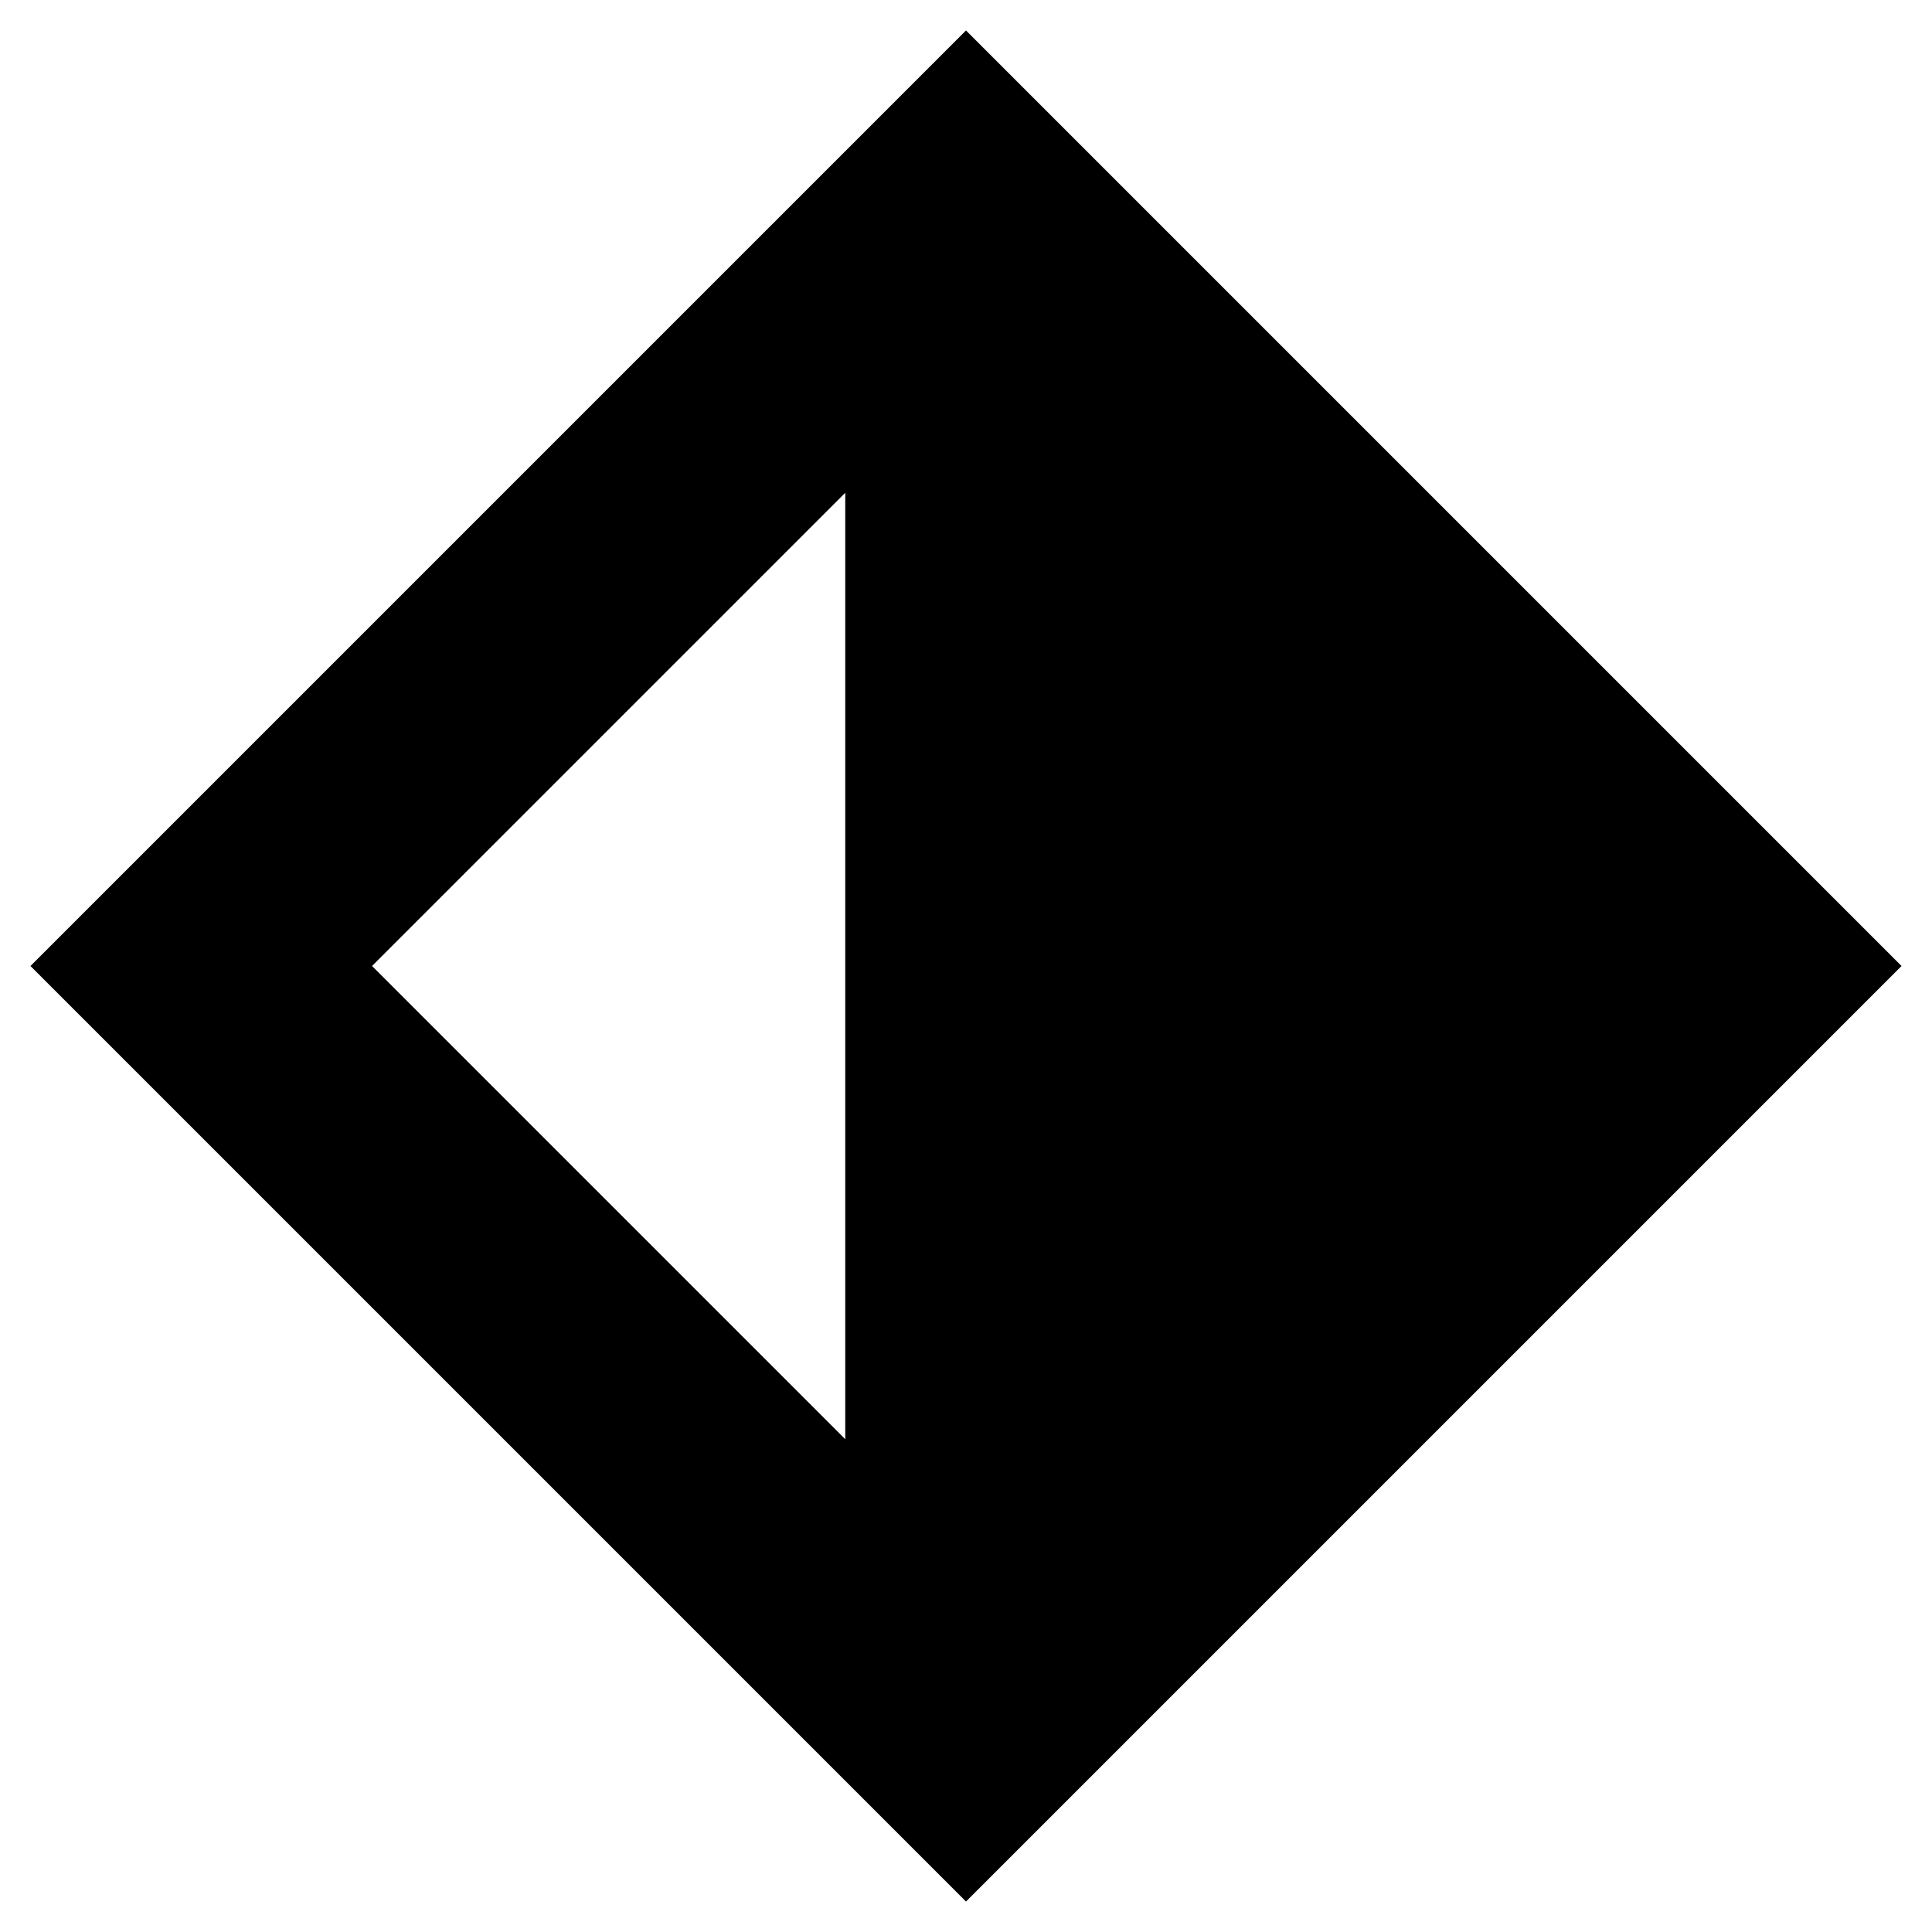 <svg fill="none" viewBox="0 0 48 48" xmlns="http://www.w3.org/2000/svg">
    <g clip-path="url(#clip0_6_330)">
        <path
                clip-rule="evenodd"
                d="M24 0.757L47.243 24L24 47.243L0.757 24L24 0.757ZM21 35.757V12.243L9.243 24L21 35.757Z"
                fill="currentColor"
                fill-rule="evenodd"
        />
    </g>
    <defs>
        <clipPath id="clip0_6_330">
            <rect fill="white" height="48" width="48"/>
        </clipPath>
    </defs>
</svg>